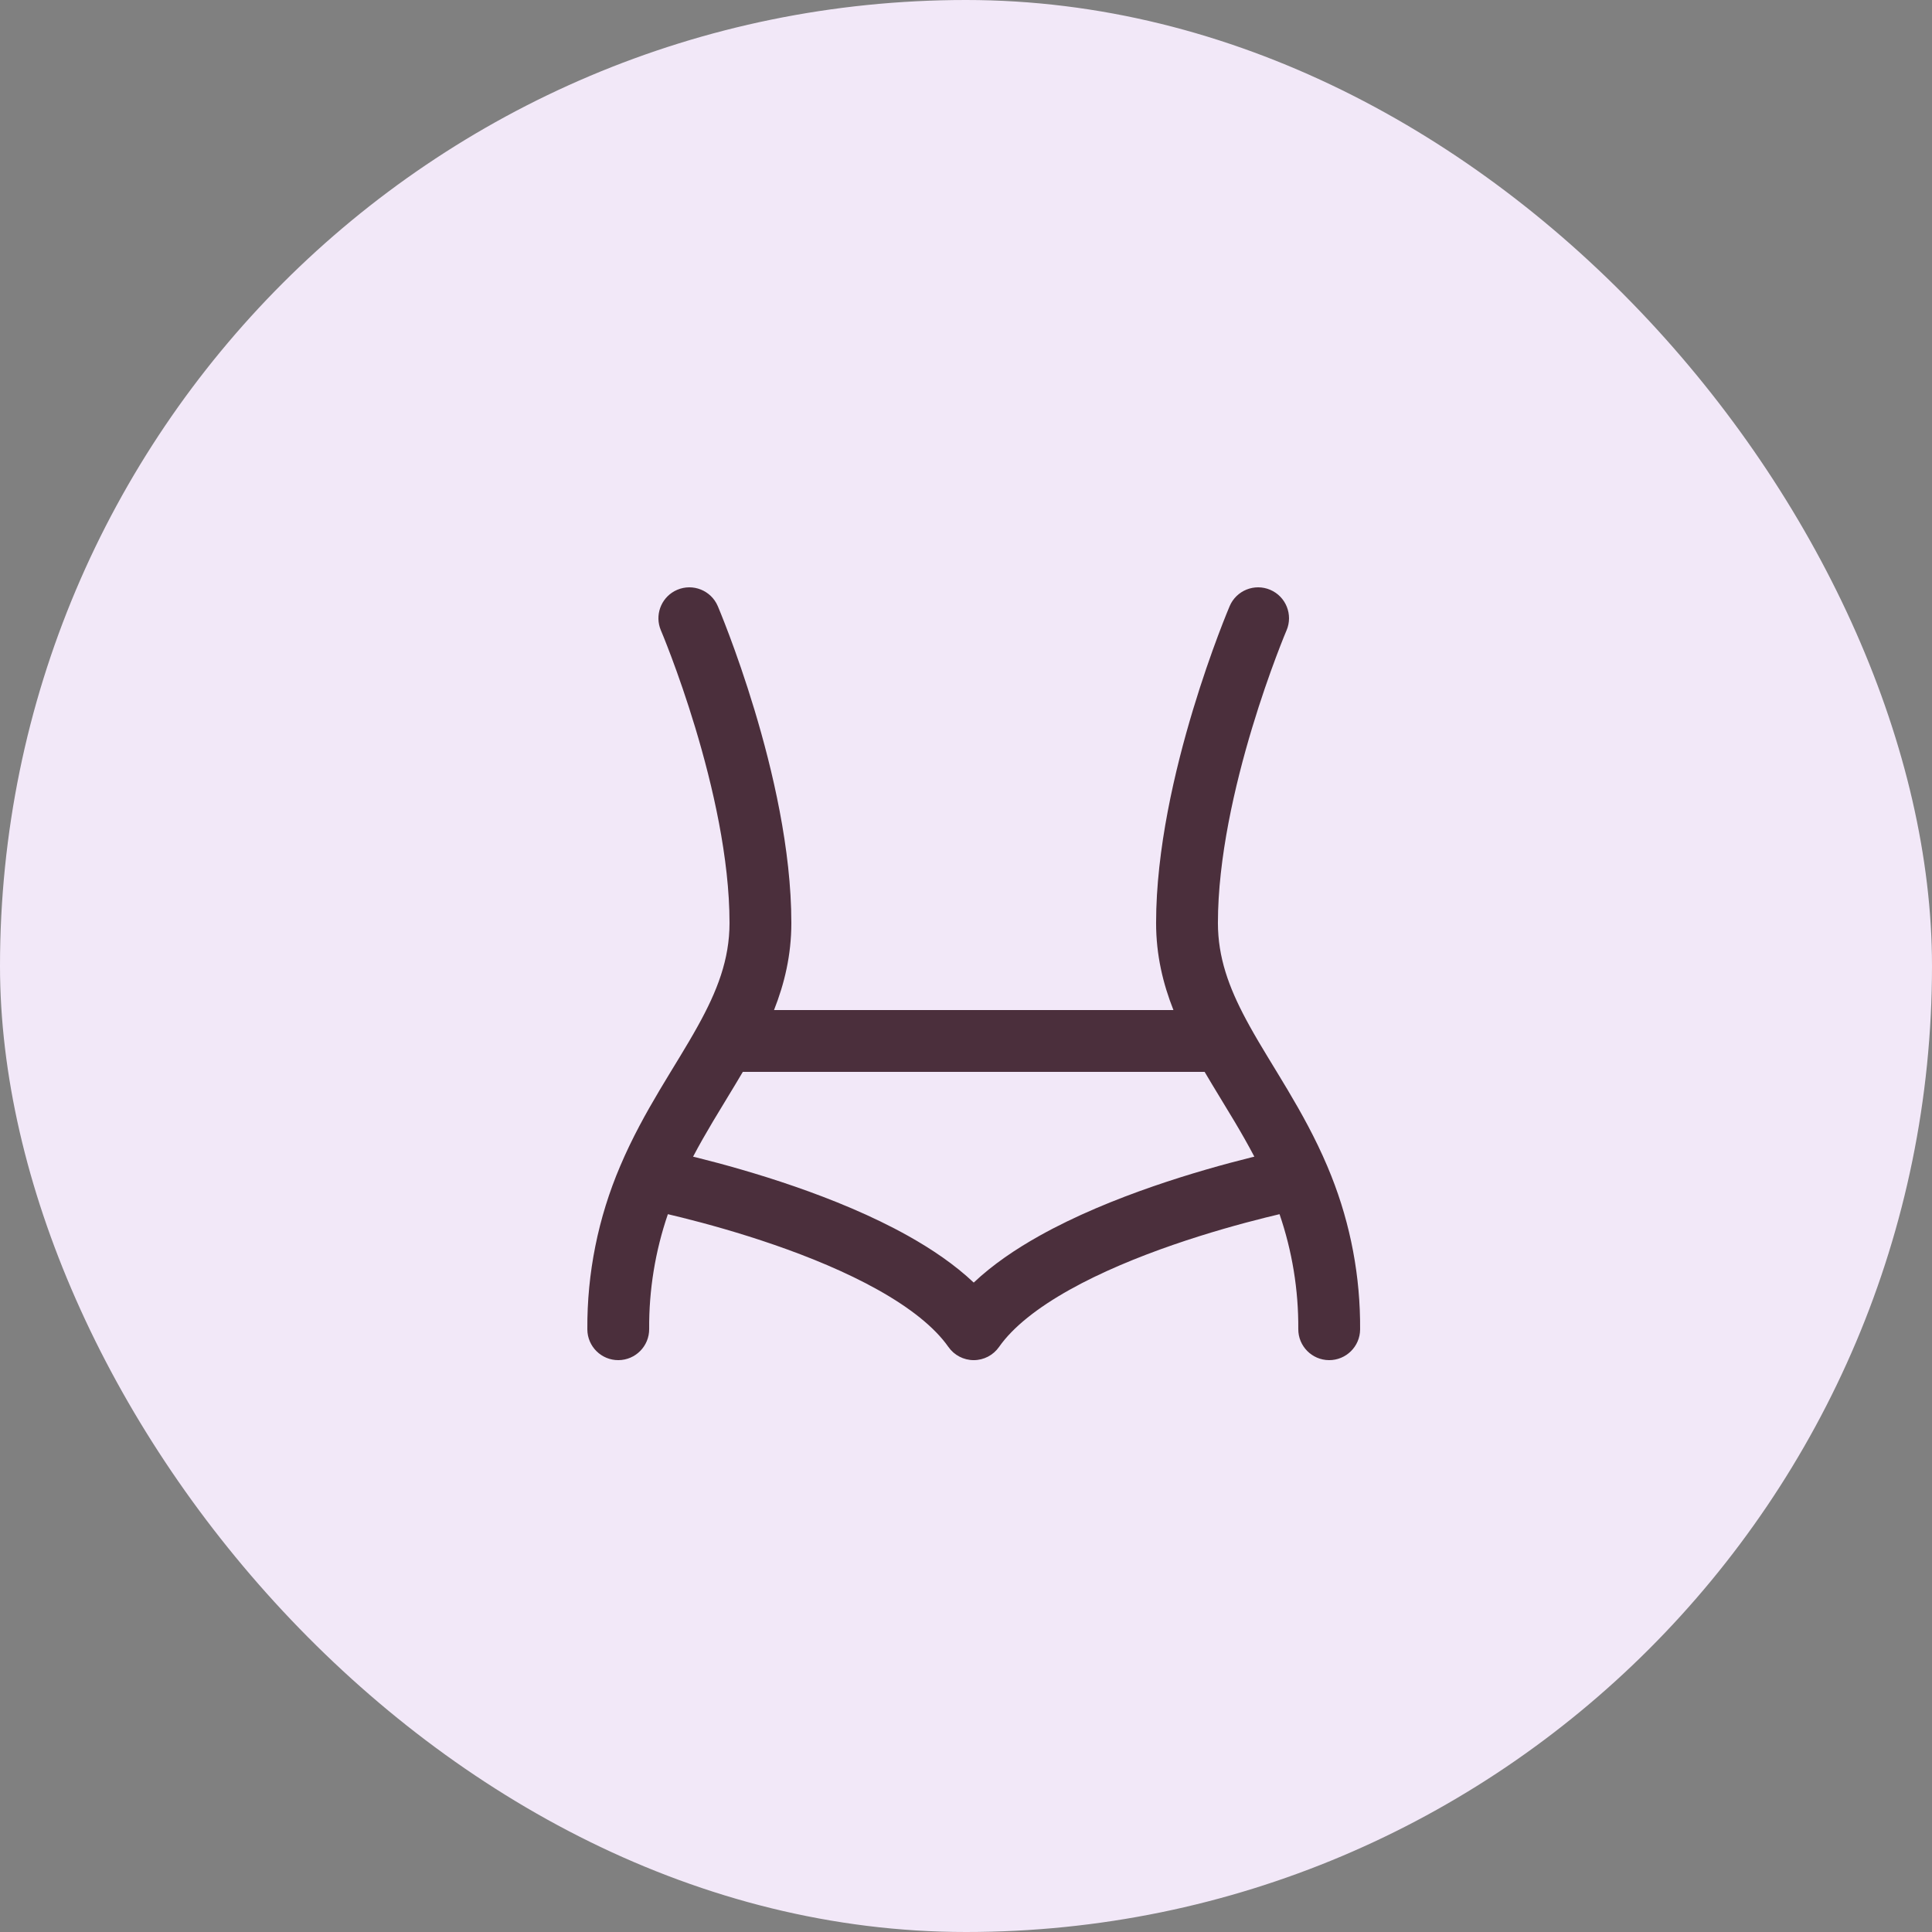 <svg width="125" height="125" viewBox="0 0 125 125" fill="none" xmlns="http://www.w3.org/2000/svg">
<rect x="0" y="0" width="125" height="125" fill="#808080" stroke="none"/>
<rect width="125" height="125" rx="62.5" fill="#F2E8F8"/>
<path d="M47.2 59.715C47.2 55.54 46.115 50.832 44.985 47.086C44.425 45.23 43.865 43.645 43.446 42.527C43.236 41.968 43.063 41.527 42.943 41.228C42.883 41.079 42.835 40.966 42.804 40.891C42.789 40.854 42.778 40.826 42.77 40.808C42.766 40.8 42.764 40.793 42.762 40.789L42.76 40.786L42.69 40.594C42.388 39.626 42.863 38.567 43.815 38.161C44.831 37.727 46.007 38.2 46.44 39.216V39.218C46.44 39.218 46.441 39.219 46.441 39.221C46.442 39.222 46.444 39.225 46.445 39.228C46.448 39.235 46.452 39.244 46.457 39.256C46.467 39.279 46.48 39.313 46.499 39.357C46.535 39.445 46.587 39.571 46.653 39.734C46.784 40.06 46.97 40.531 47.192 41.123C47.635 42.305 48.225 43.974 48.815 45.931C49.985 49.808 51.2 54.957 51.2 59.715C51.2 61.798 50.752 63.647 50.079 65.35H75.921C75.247 63.647 74.799 61.798 74.799 59.715C74.799 54.957 76.015 49.808 77.184 45.931C77.774 43.974 78.364 42.305 78.807 41.123C79.029 40.531 79.215 40.06 79.346 39.734C79.412 39.571 79.464 39.445 79.501 39.357C79.519 39.313 79.533 39.279 79.543 39.256C79.547 39.244 79.552 39.235 79.554 39.228C79.556 39.225 79.557 39.222 79.558 39.221C79.559 39.219 79.559 39.218 79.559 39.218V39.216C79.993 38.2 81.168 37.727 82.184 38.161C83.2 38.594 83.672 39.77 83.239 40.786L83.237 40.789C83.235 40.793 83.233 40.8 83.229 40.808C83.222 40.826 83.21 40.854 83.195 40.891C83.164 40.966 83.116 41.079 83.056 41.228C82.936 41.527 82.763 41.968 82.553 42.527C82.134 43.645 81.574 45.23 81.014 47.086C79.884 50.832 78.799 55.54 78.799 59.715C78.799 61.936 79.5 63.868 80.619 65.96L80.848 66.381L80.849 66.383C81.591 67.722 82.404 68.99 83.313 70.518C84.194 72 85.1 73.623 85.875 75.449L86.133 76.078C87.388 79.237 88.022 82.611 87.999 86.014C87.991 87.119 87.09 88.008 85.985 88.001C84.881 87.993 83.991 87.091 83.999 85.987C84.016 83.456 83.604 80.945 82.786 78.557C82.512 78.622 82.208 78.695 81.879 78.777C80.306 79.169 78.167 79.757 75.896 80.543C73.618 81.331 71.252 82.302 69.204 83.448C67.126 84.61 65.537 85.863 64.638 87.147C64.264 87.682 63.652 88.001 63 88.001C62.347 88.001 61.735 87.682 61.361 87.147C60.462 85.863 58.873 84.61 56.795 83.448C54.747 82.302 52.381 81.331 50.103 80.543C47.832 79.757 45.693 79.169 44.12 78.777C43.791 78.695 43.487 78.622 43.212 78.557C42.394 80.944 41.983 83.456 42.001 85.987C42.008 87.091 41.119 87.993 40.014 88.001C38.91 88.008 38.008 87.119 38.001 86.014C37.976 82.384 38.699 78.788 40.125 75.449C40.899 73.623 41.805 72 42.686 70.518C43.596 68.99 44.409 67.722 45.15 66.383L45.151 66.381C46.403 64.125 47.2 62.084 47.2 59.715ZM48.06 69.35C47.427 70.429 46.743 71.524 46.124 72.564C45.681 73.309 45.249 74.061 44.842 74.836C44.922 74.855 45.004 74.875 45.087 74.895C46.74 75.307 48.998 75.928 51.411 76.763C53.816 77.595 56.422 78.655 58.749 79.957C60.281 80.814 61.765 81.816 63 82.982C64.234 81.816 65.719 80.814 67.251 79.957C69.578 78.655 72.183 77.595 74.588 76.763C77.001 75.928 79.26 75.307 80.912 74.895C80.995 74.875 81.076 74.855 81.156 74.836C80.749 74.061 80.319 73.309 79.876 72.564C79.257 71.524 78.572 70.429 77.939 69.35H48.06Z" fill="#4B2F3C"/>
</svg>
